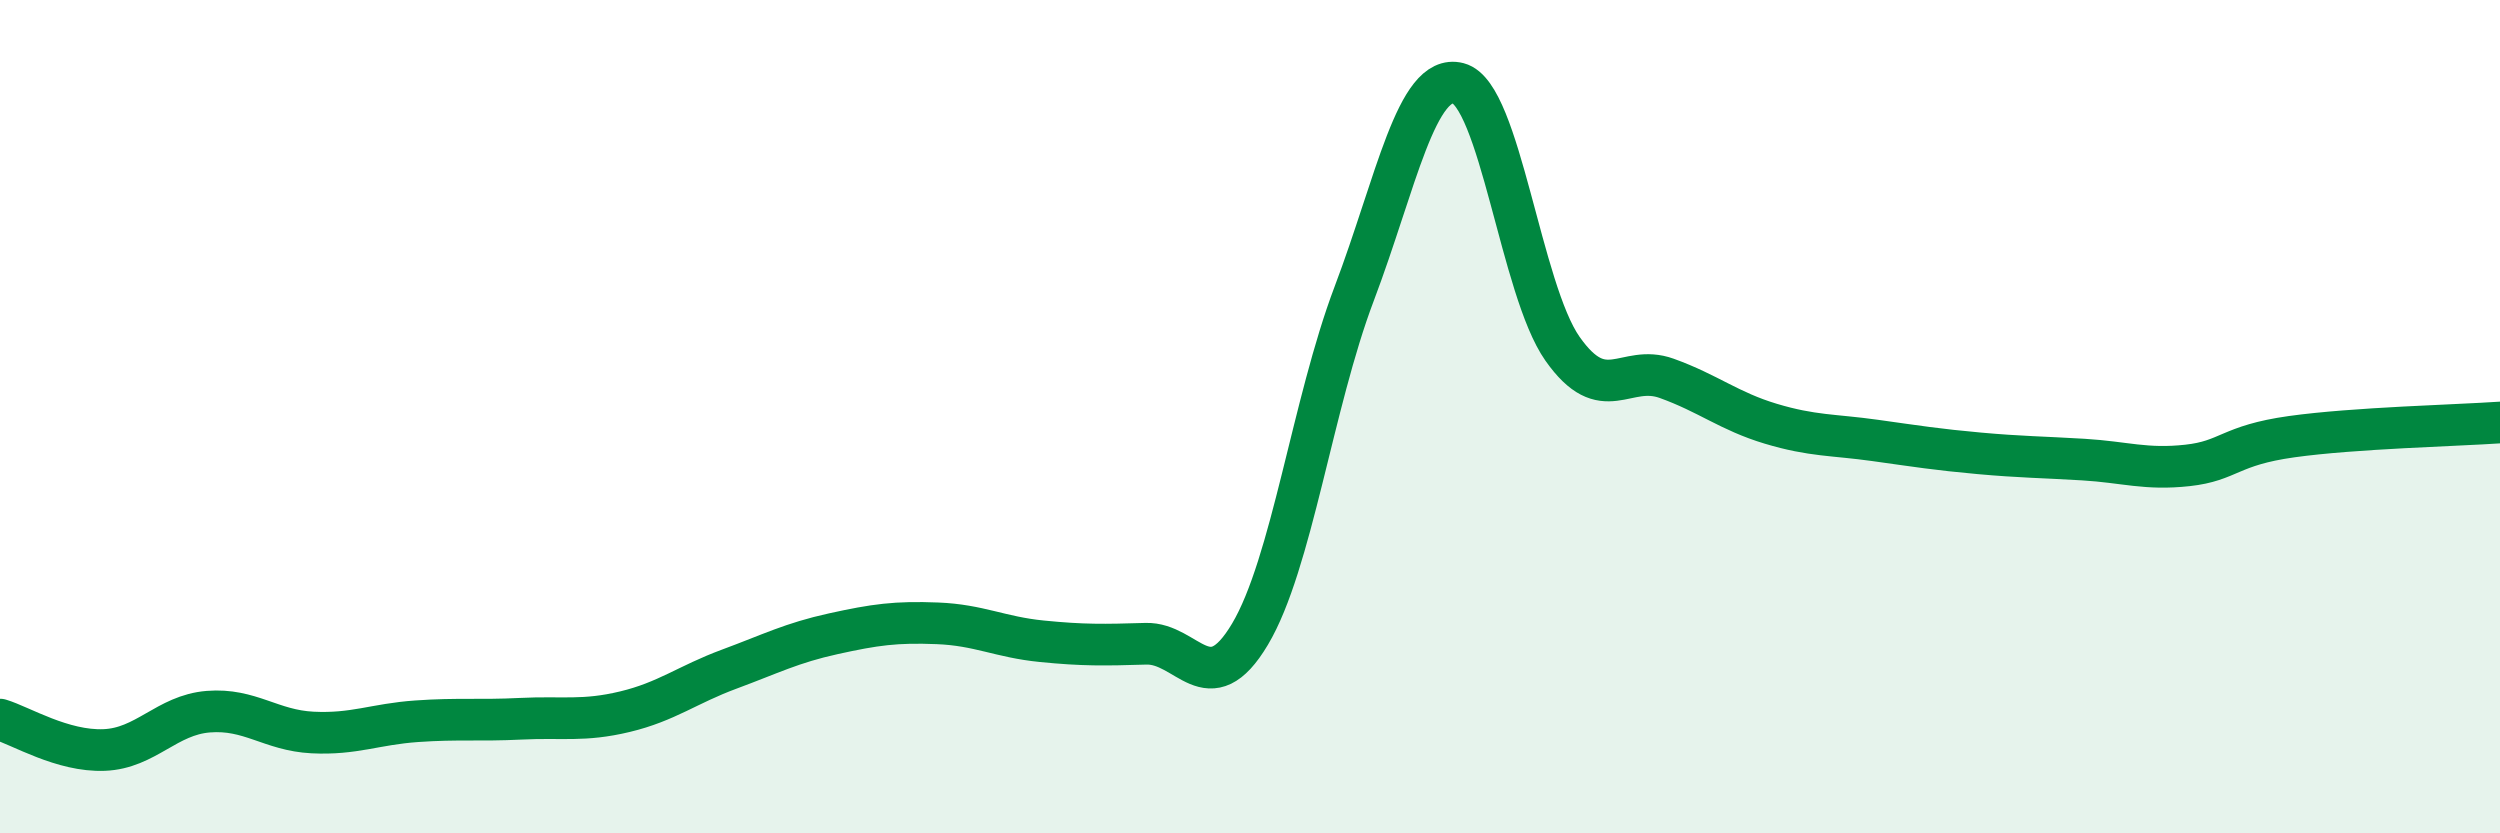 
    <svg width="60" height="20" viewBox="0 0 60 20" xmlns="http://www.w3.org/2000/svg">
      <path
        d="M 0,17.27 C 0.5,17.42 1.5,18.04 2.5,18 C 3.5,17.96 4,17.16 5,17.08 C 6,17 6.5,17.53 7.5,17.58 C 8.5,17.63 9,17.38 10,17.31 C 11,17.24 11.5,17.3 12.5,17.25 C 13.5,17.2 14,17.32 15,17.08 C 16,16.84 16.5,16.43 17.5,16.06 C 18.5,15.69 19,15.43 20,15.21 C 21,14.99 21.5,14.92 22.5,14.96 C 23.5,15 24,15.29 25,15.39 C 26,15.49 26.5,15.48 27.5,15.45 C 28.5,15.42 29,16.9 30,15.22 C 31,13.54 31.5,9.69 32.5,7.05 C 33.5,4.41 34,1.74 35,2 C 36,2.26 36.5,6.95 37.5,8.37 C 38.5,9.79 39,8.72 40,9.08 C 41,9.44 41.5,9.87 42.5,10.17 C 43.5,10.47 44,10.43 45,10.57 C 46,10.71 46.5,10.79 47.5,10.88 C 48.5,10.97 49,10.97 50,11.03 C 51,11.09 51.5,11.28 52.5,11.17 C 53.5,11.06 53.5,10.69 55,10.48 C 56.5,10.27 59,10.21 60,10.14L60 20L0 20Z"
        fill="#008740"
        opacity="0.1"
        stroke-linecap="round"
        stroke-linejoin="round"
      />
      <path
        d="M 0,17.27 C 0.5,17.42 1.5,18.04 2.5,18 C 3.5,17.96 4,17.16 5,17.08 C 6,17 6.5,17.53 7.5,17.58 C 8.5,17.63 9,17.38 10,17.31 C 11,17.24 11.5,17.3 12.5,17.25 C 13.5,17.2 14,17.32 15,17.08 C 16,16.84 16.5,16.43 17.5,16.06 C 18.5,15.69 19,15.43 20,15.21 C 21,14.99 21.5,14.92 22.5,14.96 C 23.5,15 24,15.29 25,15.39 C 26,15.49 26.5,15.48 27.5,15.45 C 28.5,15.42 29,16.9 30,15.22 C 31,13.54 31.5,9.69 32.5,7.05 C 33.5,4.41 34,1.74 35,2 C 36,2.26 36.5,6.95 37.5,8.37 C 38.5,9.79 39,8.72 40,9.08 C 41,9.44 41.5,9.87 42.5,10.17 C 43.5,10.47 44,10.43 45,10.57 C 46,10.71 46.5,10.79 47.5,10.88 C 48.5,10.97 49,10.97 50,11.03 C 51,11.09 51.5,11.28 52.5,11.17 C 53.5,11.06 53.5,10.69 55,10.48 C 56.5,10.27 59,10.21 60,10.14"
        stroke="#008740"
        stroke-width="1"
        fill="none"
        stroke-linecap="round"
        stroke-linejoin="round"
      />
    </svg>
  